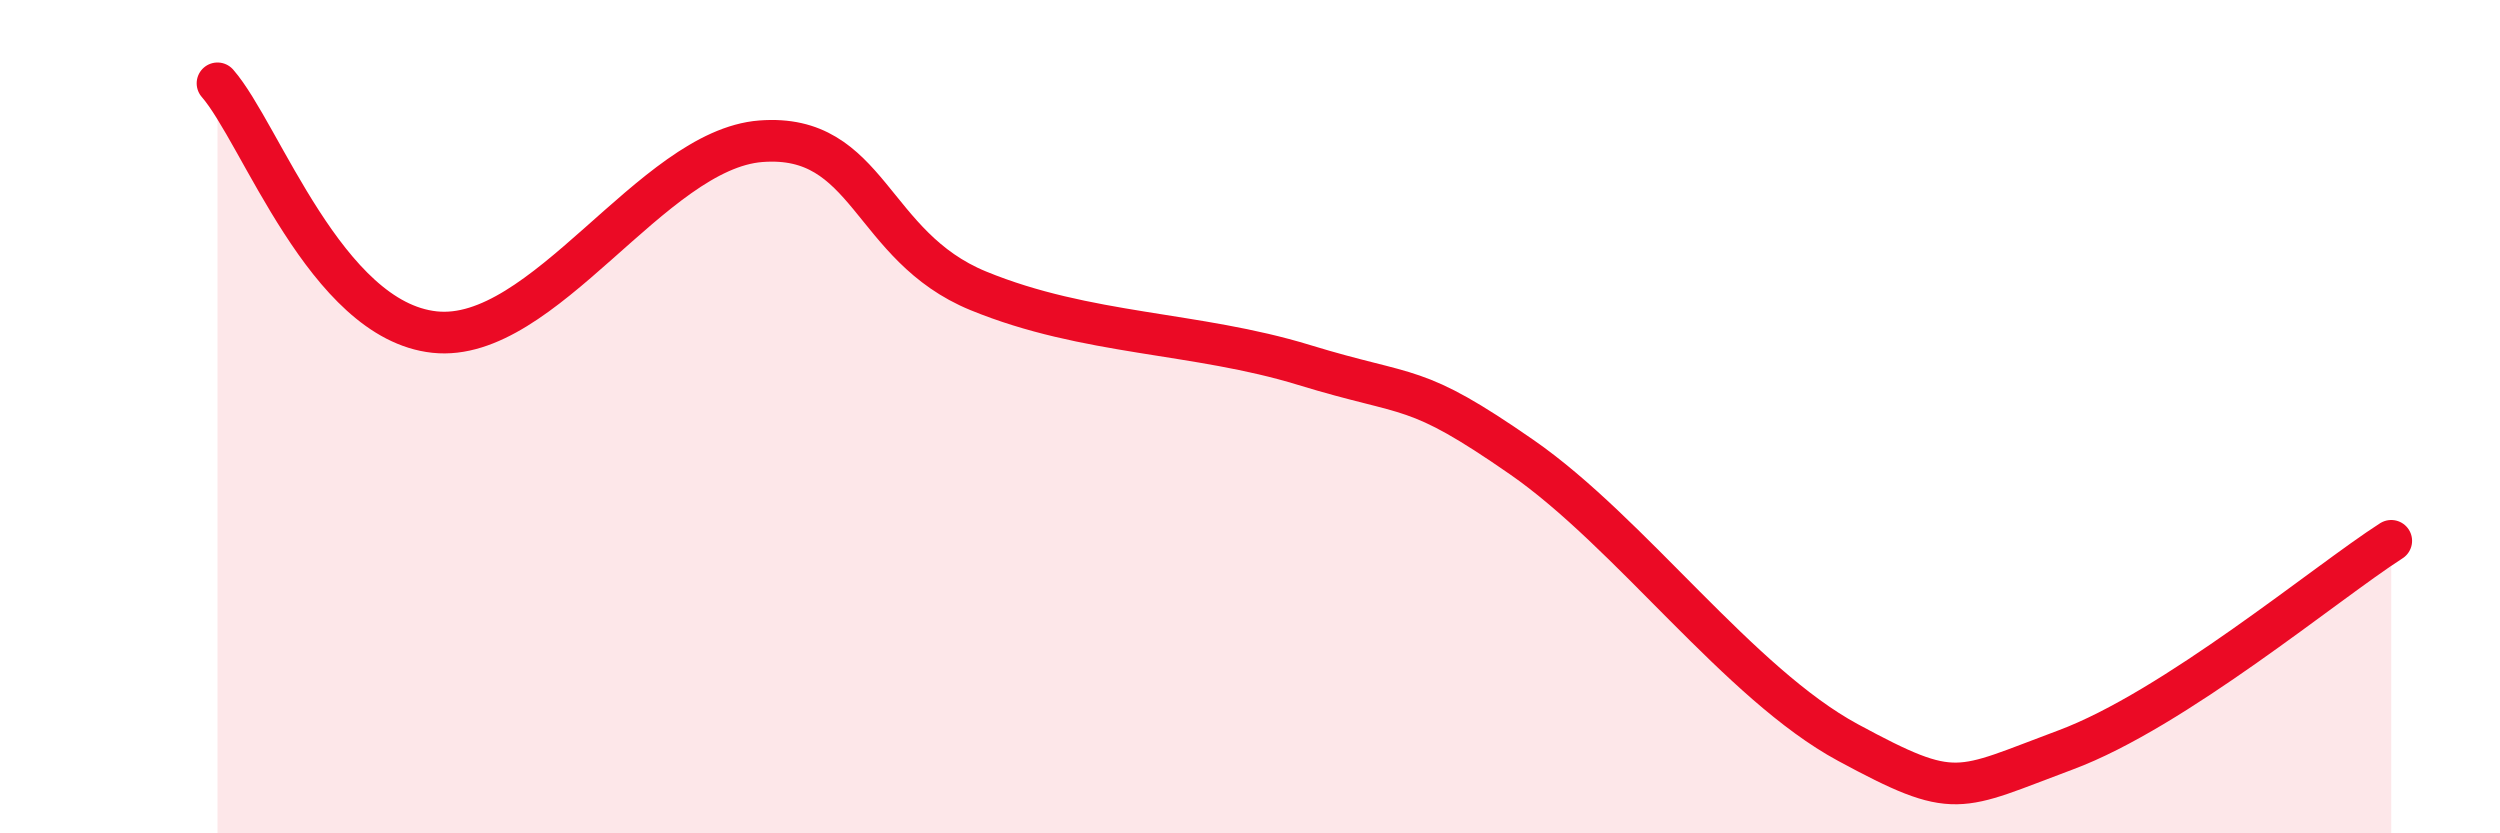 
    <svg width="60" height="20" viewBox="0 0 60 20" xmlns="http://www.w3.org/2000/svg">
      <path
        d="M 5.22,2 C 6.26,3.19 7.82,7.69 10.43,7.97 C 13.04,8.25 15.65,3.59 18.26,3.39 C 20.87,3.19 20.87,5.91 23.48,6.98 C 26.09,8.05 28.69,7.96 31.3,8.76 C 33.91,9.56 33.91,9.16 36.52,10.97 C 39.13,12.78 41.74,16.41 44.35,17.82 C 46.96,19.23 46.96,18.97 49.57,18 C 52.18,17.03 55.83,13.98 57.39,12.98L57.39 20L5.22 20Z"
        fill="#EB0A25"
        opacity="0.1"
        stroke-linecap="round"
        stroke-linejoin="round"
      />
      <path
        d="M 5.22,2 C 6.26,3.19 7.82,7.69 10.43,7.97 C 13.04,8.25 15.65,3.59 18.26,3.39 C 20.87,3.19 20.87,5.91 23.48,6.98 C 26.09,8.05 28.69,7.96 31.3,8.76 C 33.91,9.56 33.91,9.16 36.52,10.97 C 39.13,12.78 41.74,16.41 44.35,17.82 C 46.96,19.23 46.96,18.97 49.57,18 C 52.18,17.03 55.83,13.98 57.39,12.98"
        stroke="#EB0A25"
        stroke-width="1"
        fill="none"
        stroke-linecap="round"
        stroke-linejoin="round"
      />
    </svg>
  